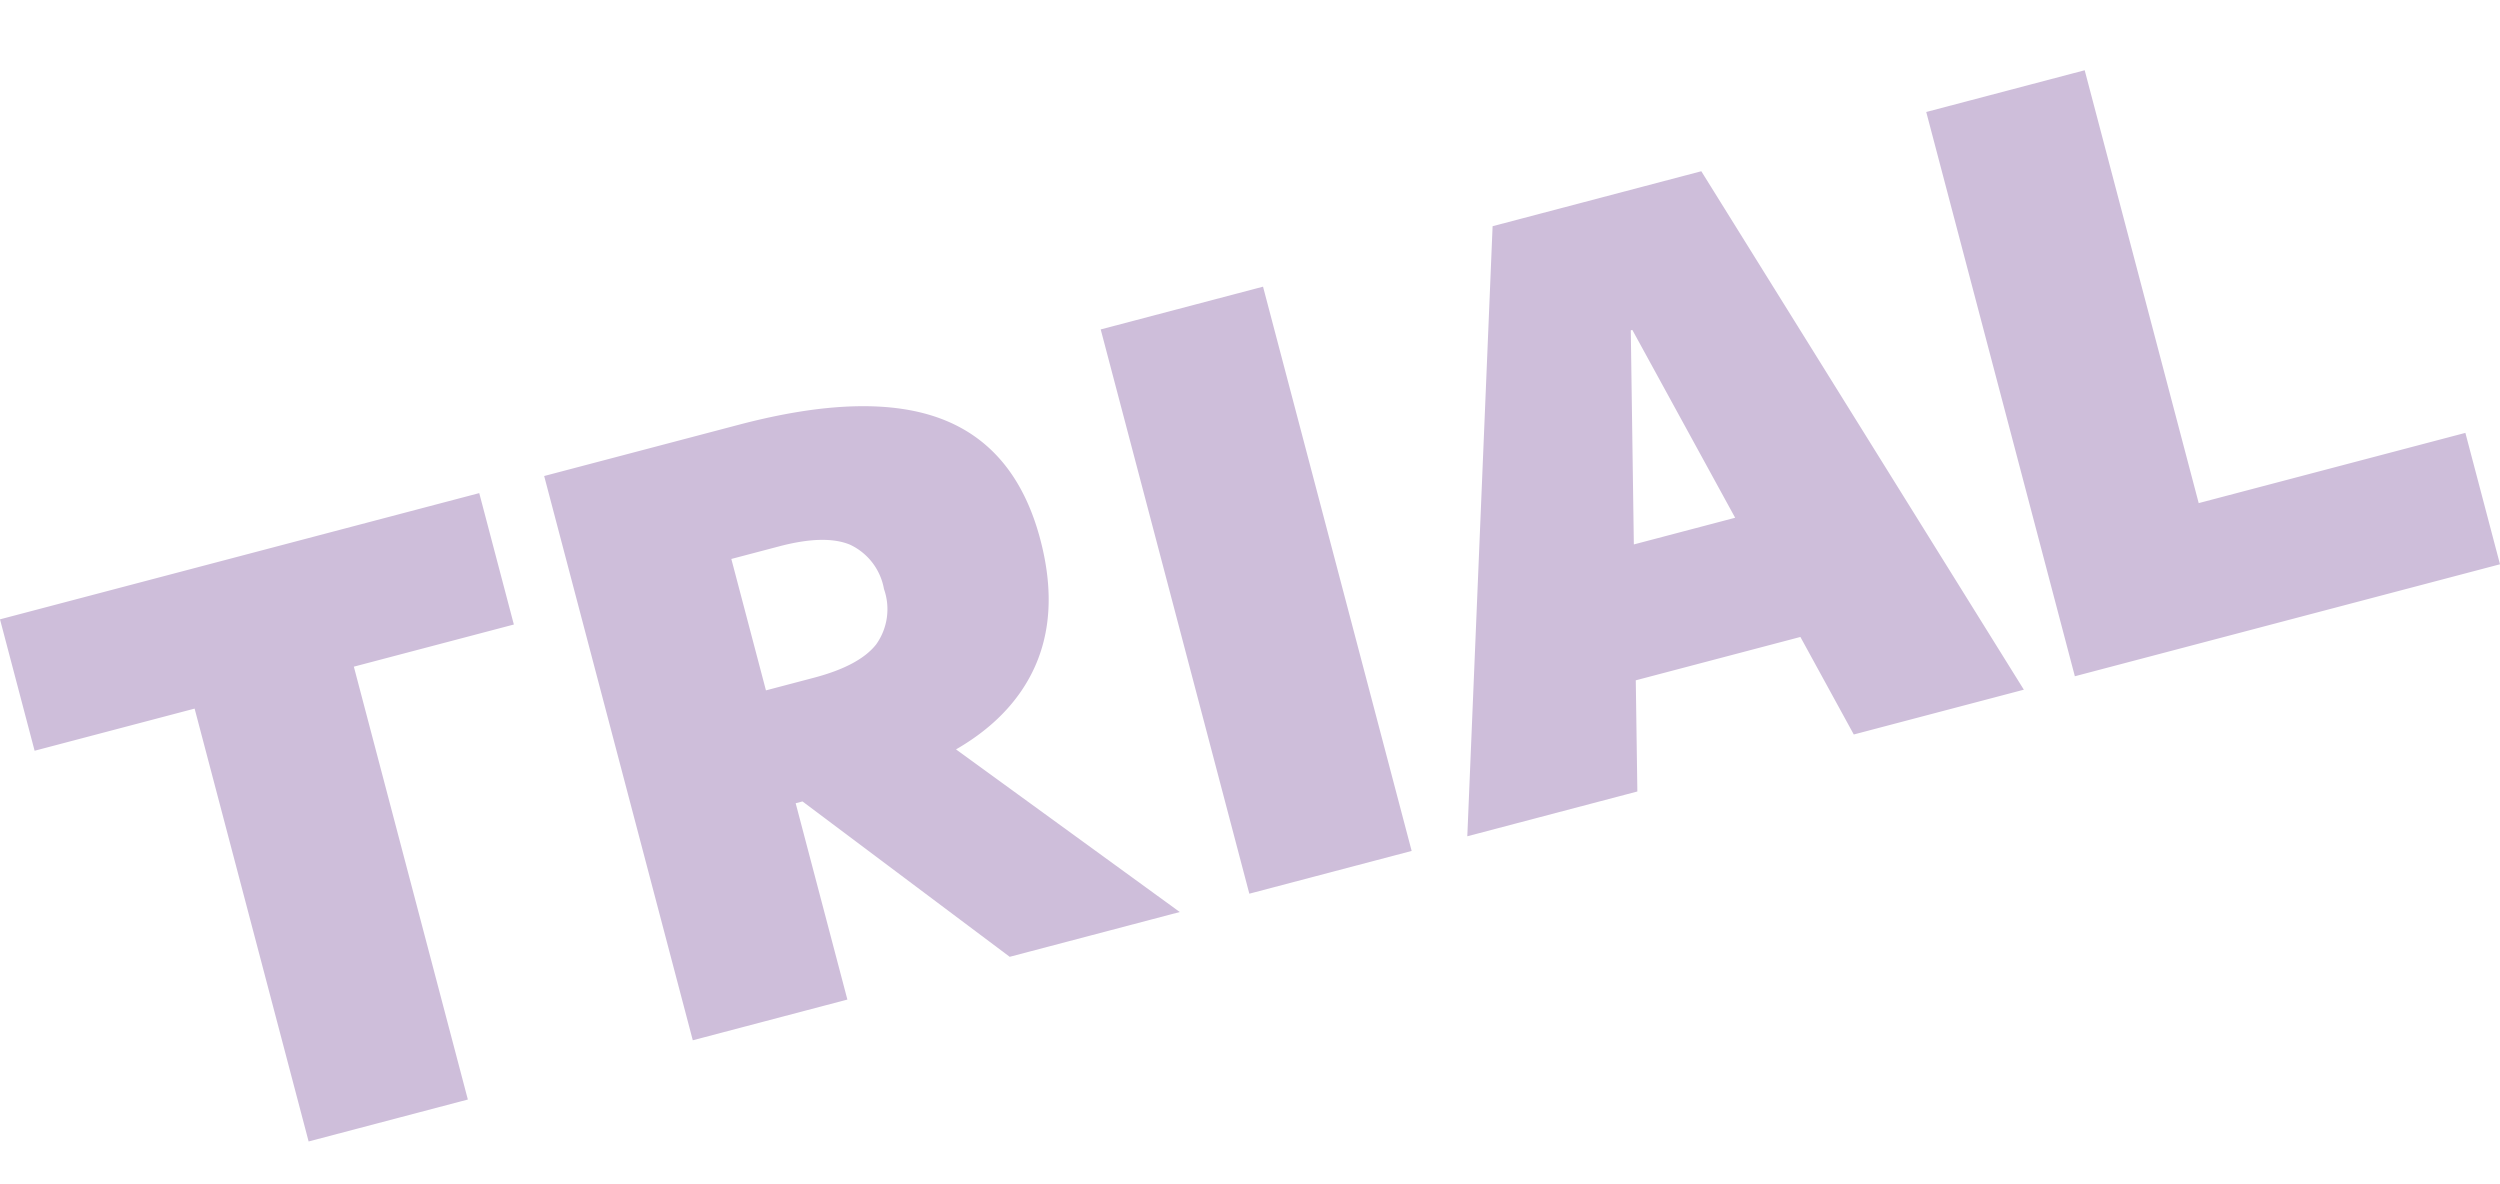 <svg xmlns="http://www.w3.org/2000/svg" width="203.295" height="96.249" viewBox="0 0 203.295 96.249">
  <path id="パス_22195" data-name="パス 22195" d="M15.015,0V-36.4H1.56V-47.45h40.3V-36.4H28.405V0ZM47.32,0V-47.45H63.7q10.855,0,16.088,3.77T85.02-32.175q0,7.605-4.778,11.635T66.365-16.51H53.82V-26H64.35q3.835,0,5.59-1.333A4.925,4.925,0,0,0,71.7-31.525a4.925,4.925,0,0,0-1.755-4.193q-1.755-1.333-5.59-1.333H60.32V0ZM73.97,0,57.135-21.255h13.78L88.27,0ZM94.12,0V-47.45h13.65V0Zm18.33,0,14.625-47.45h17.55L159.25,0h-14.3l-9.035-36.4h-.13L126.75,0Zm10.725-8.775V-19.5h25.35V-8.775ZM163.54,0V-47.45h13.325v36.4h22.425V0Z" transform="translate(10.577 96.646) rotate(-14.756)" fill="#cebeda"/>
</svg>

